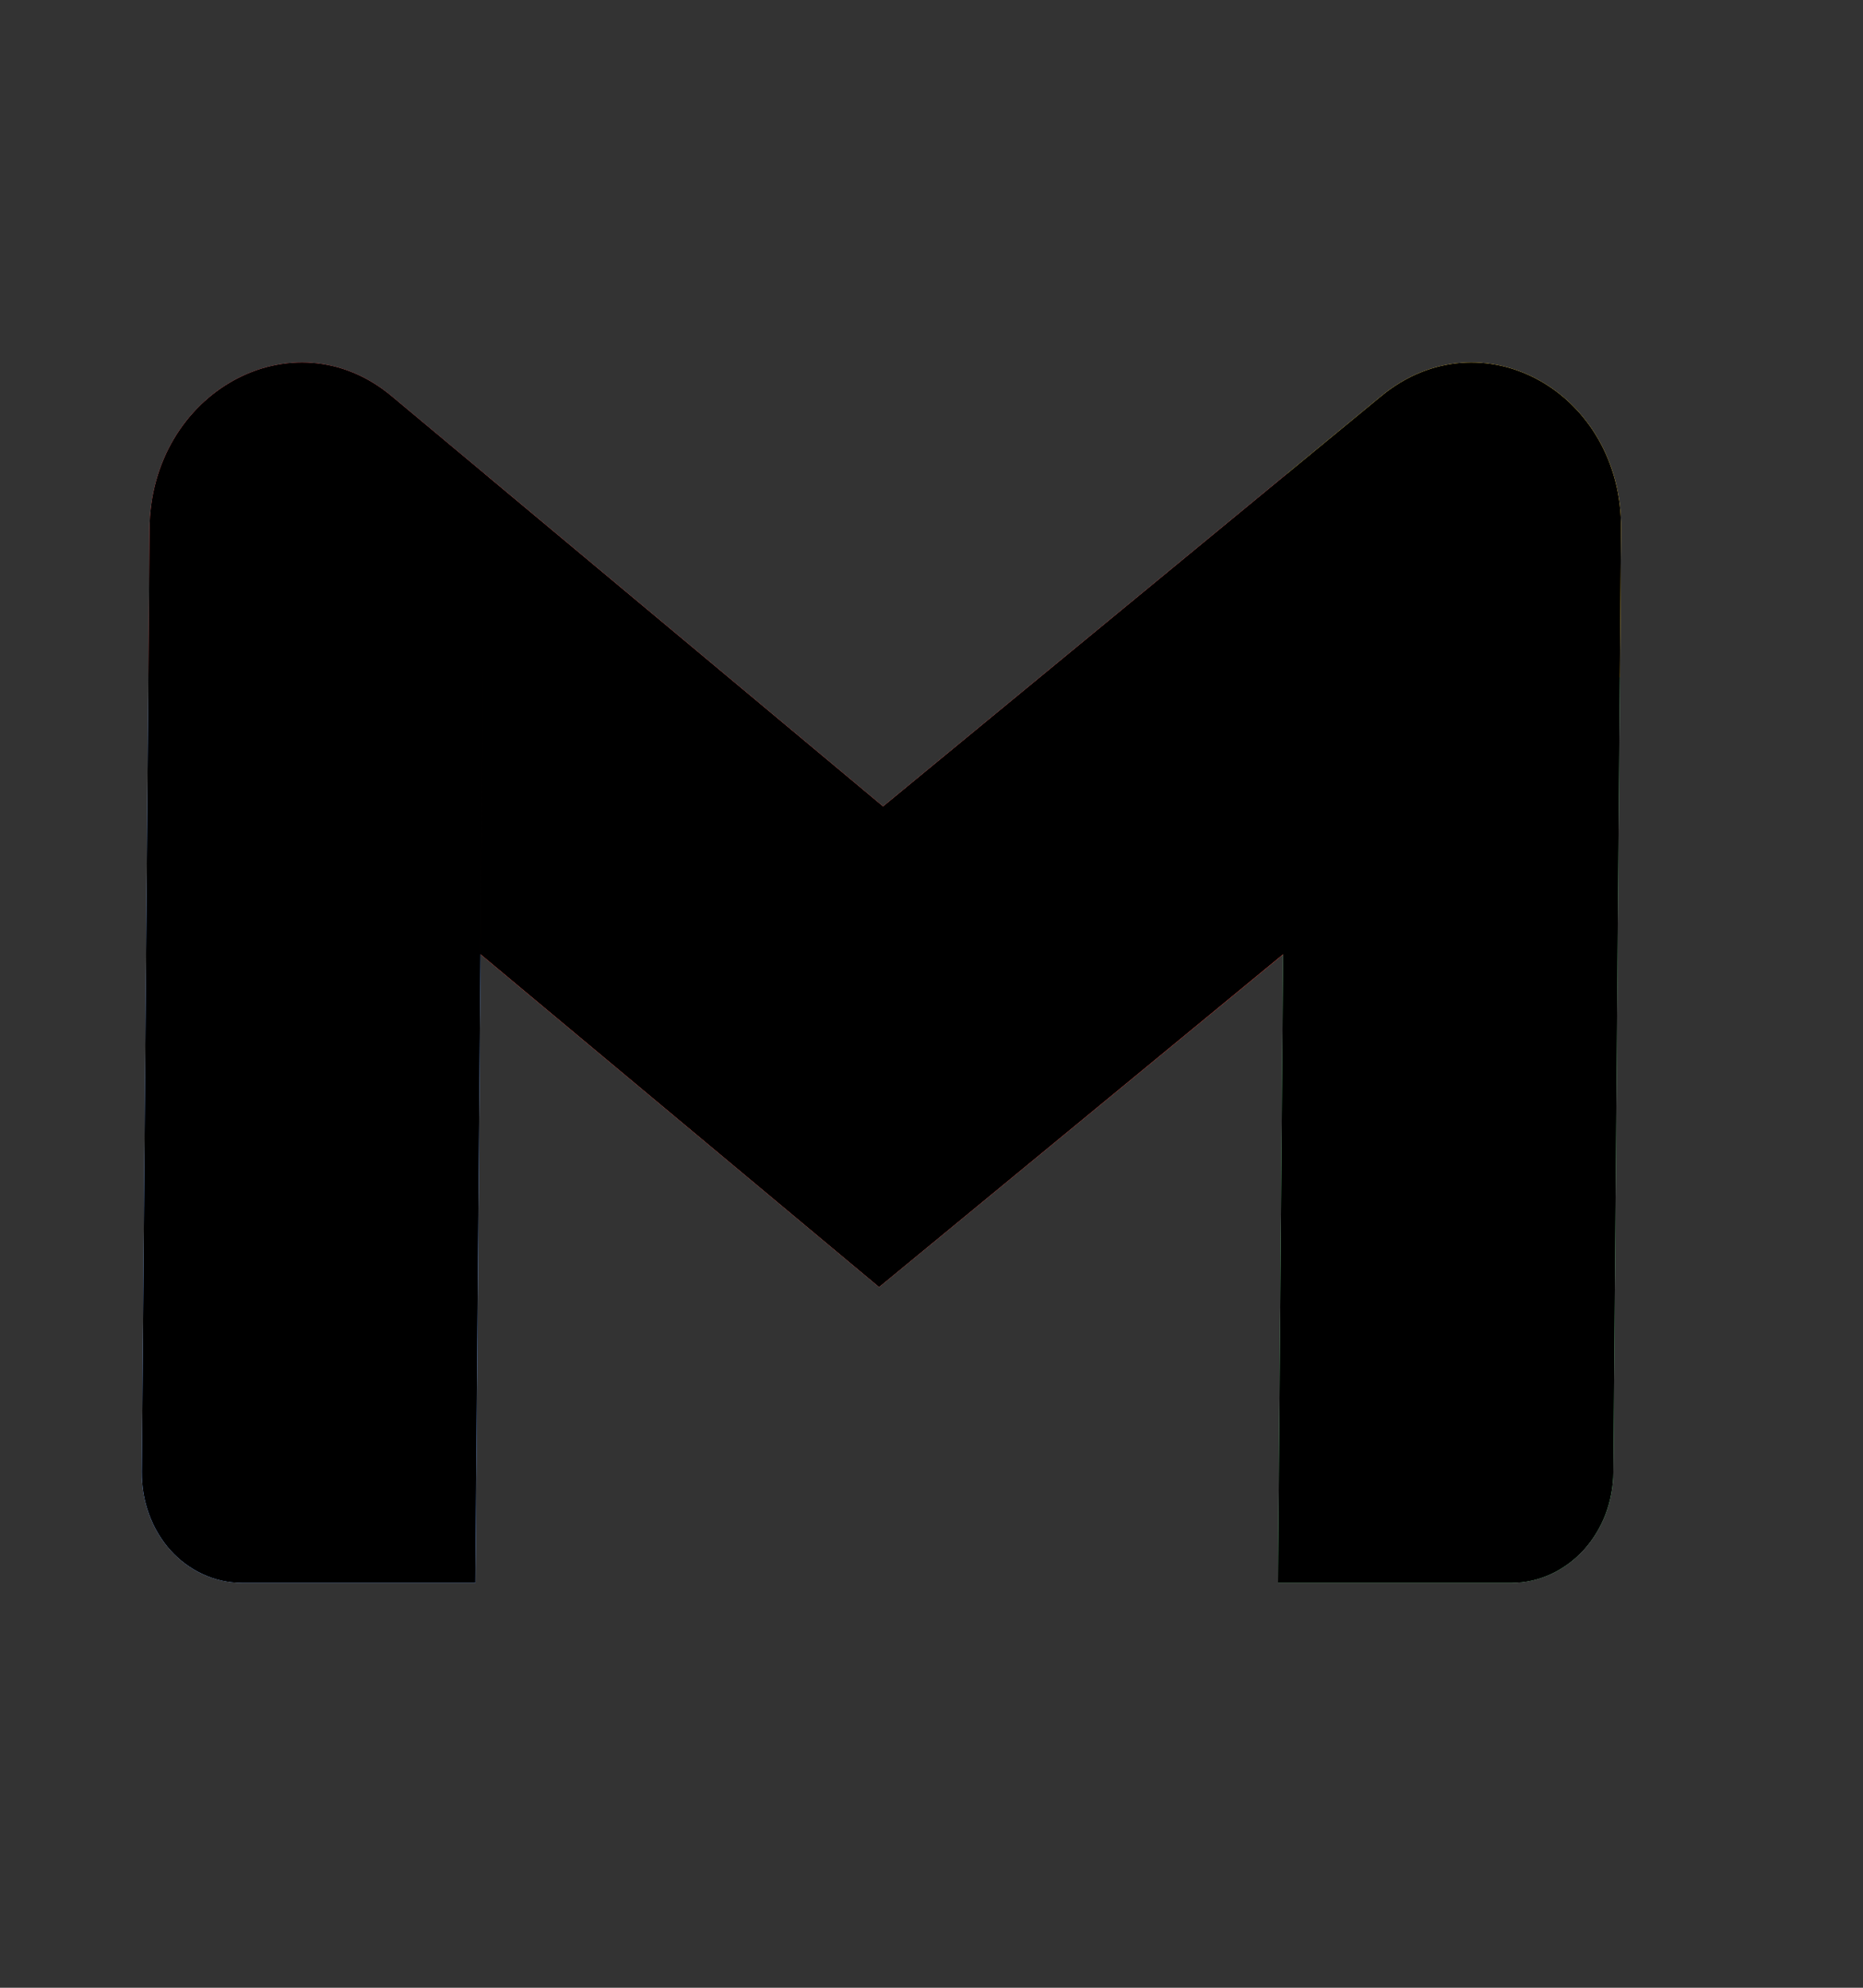 <svg width="15" height="16" viewBox="0 0 15 16" fill="none" xmlns="http://www.w3.org/2000/svg">
<rect x="0" y="0" width="15" height="16" fill="#333333" stroke="none"/>
<path d="M1.204 4.259C1.213 3.155 2.358 2.526 3.152 3.188L3.901 3.813L3.827 12.741H1.943C1.836 12.74 1.731 12.717 1.633 12.671C1.535 12.626 1.446 12.56 1.372 12.478C1.298 12.395 1.239 12.296 1.2 12.188C1.16 12.08 1.141 11.964 1.142 11.848L1.204 4.259ZM3.869 7.681L3.901 3.813L7.11 6.491L10.363 3.813L11.122 3.188C11.926 2.526 13.061 3.155 13.052 4.259L12.99 11.848C12.989 11.964 12.968 12.08 12.927 12.188C12.886 12.296 12.825 12.395 12.75 12.478C12.674 12.56 12.584 12.626 12.486 12.671C12.387 12.717 12.281 12.74 12.175 12.741H10.29L10.331 7.681L7.078 10.36L3.869 7.681Z" fill="black"/>
<path d="M1.204 4.259C1.213 3.155 2.358 2.526 3.152 3.188L3.901 3.813L3.827 12.741H1.943C1.836 12.74 1.731 12.717 1.633 12.671C1.535 12.626 1.446 12.56 1.372 12.478C1.298 12.395 1.239 12.296 1.2 12.188C1.16 12.08 1.141 11.964 1.142 11.848L1.204 4.259ZM3.869 7.681L3.901 3.813L7.11 6.491L10.363 3.813L11.122 3.188C11.926 2.526 13.061 3.155 13.052 4.259L12.99 11.848C12.989 11.964 12.968 12.08 12.927 12.188C12.886 12.296 12.825 12.395 12.75 12.478C12.674 12.56 12.584 12.626 12.486 12.671C12.387 12.717 12.281 12.74 12.175 12.741H10.29L10.331 7.681L7.078 10.36L3.869 7.681Z" fill="white"/>
<path d="M1.943 12.74H3.828L3.869 7.681L1.195 5.449L1.142 11.848C1.141 11.964 1.16 12.08 1.2 12.188C1.239 12.296 1.298 12.395 1.372 12.477C1.447 12.56 1.535 12.626 1.633 12.671C1.731 12.716 1.836 12.74 1.943 12.74Z" fill="#5294FF"/>
<path d="M10.29 12.74H12.175C12.281 12.74 12.387 12.716 12.485 12.671C12.584 12.626 12.674 12.56 12.749 12.477C12.825 12.395 12.885 12.296 12.927 12.188C12.968 12.08 12.989 11.964 12.99 11.848L13.042 5.449L10.331 7.681" fill="#33B054"/>
<path d="M10.363 3.813L10.332 7.681L13.043 5.449L13.052 4.259C13.061 3.155 11.926 2.526 11.122 3.188" fill="#FAC105"/>
<path d="M3.869 7.682L3.901 3.813L7.11 6.491L10.363 3.813L10.332 7.682L7.078 10.36" fill="#F53625"/>
<path d="M1.204 4.259L1.195 5.449L3.869 7.681L3.901 3.813L3.152 3.188C2.358 2.526 1.213 3.155 1.204 4.259Z" fill="#CF1C19"/>
<path d="M1.204 4.259C1.213 3.155 2.358 2.526 3.152 3.188L3.901 3.813L3.827 12.741H1.943C1.836 12.74 1.731 12.717 1.633 12.671C1.535 12.626 1.446 12.56 1.372 12.478C1.298 12.395 1.239 12.296 1.2 12.188C1.16 12.08 1.141 11.964 1.142 11.848L1.204 4.259ZM3.869 7.681L3.901 3.813L7.11 6.491L10.363 3.813L11.122 3.188C11.926 2.526 13.061 3.155 13.052 4.259L12.99 11.848C12.989 11.964 12.968 12.08 12.927 12.188C12.886 12.296 12.825 12.395 12.75 12.478C12.674 12.56 12.584 12.626 12.486 12.671C12.387 12.717 12.281 12.74 12.175 12.741H10.29L10.331 7.681L7.078 10.36L3.869 7.681Z" fill="black"/>
</svg>
